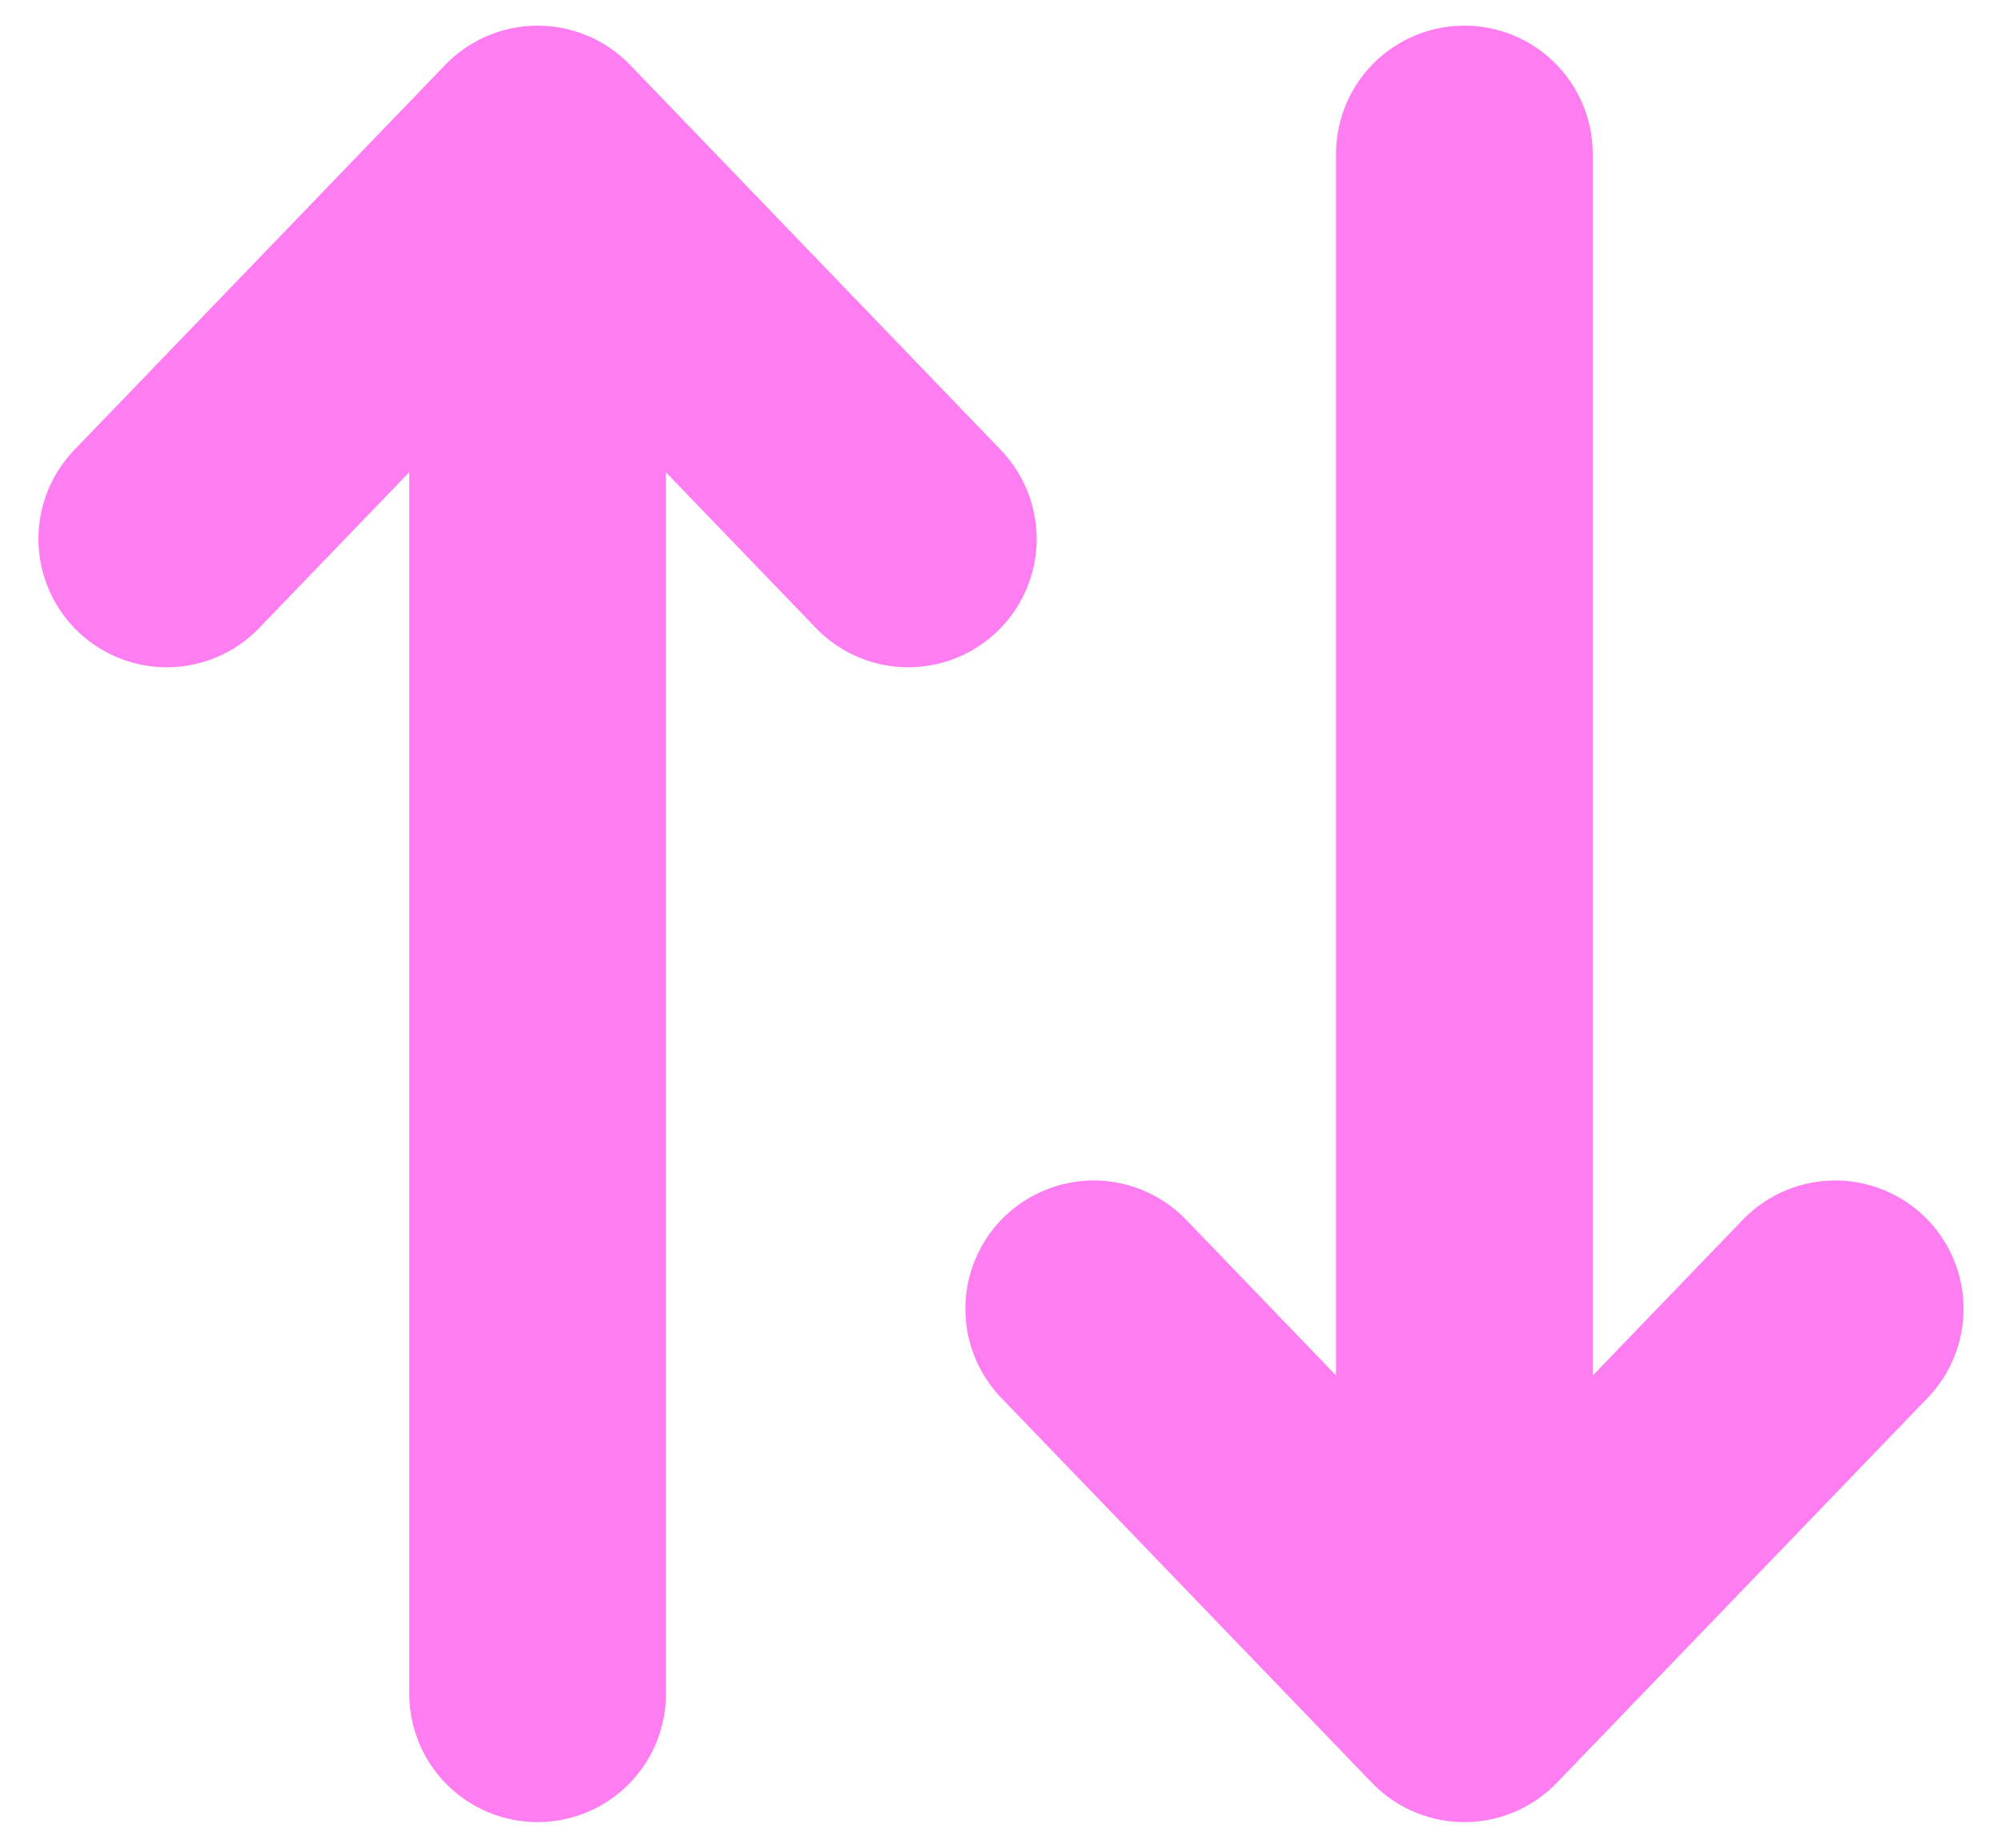 <svg width="13" height="12" viewBox="0 0 13 12" fill="none" xmlns="http://www.w3.org/2000/svg">
<g id="Vector">
<path d="M5.898 3.5L3.491 1L5.898 3.5ZM3.491 1L1.083 3.5L3.491 1ZM3.491 1V11V1ZM7.102 8.5L9.509 11L7.102 8.5ZM9.509 11L11.917 8.5L9.509 11ZM9.509 11V1V11Z" fill="#FE7EF1"/>
<path d="M5.898 3.5L3.491 1M3.491 1L1.083 3.5M3.491 1V11M7.102 8.5L9.509 11M9.509 11L11.917 8.5M9.509 11V1" stroke="#FE7EF1" stroke-width="1.667" stroke-linecap="round" stroke-linejoin="round"/>
</g>
</svg>
